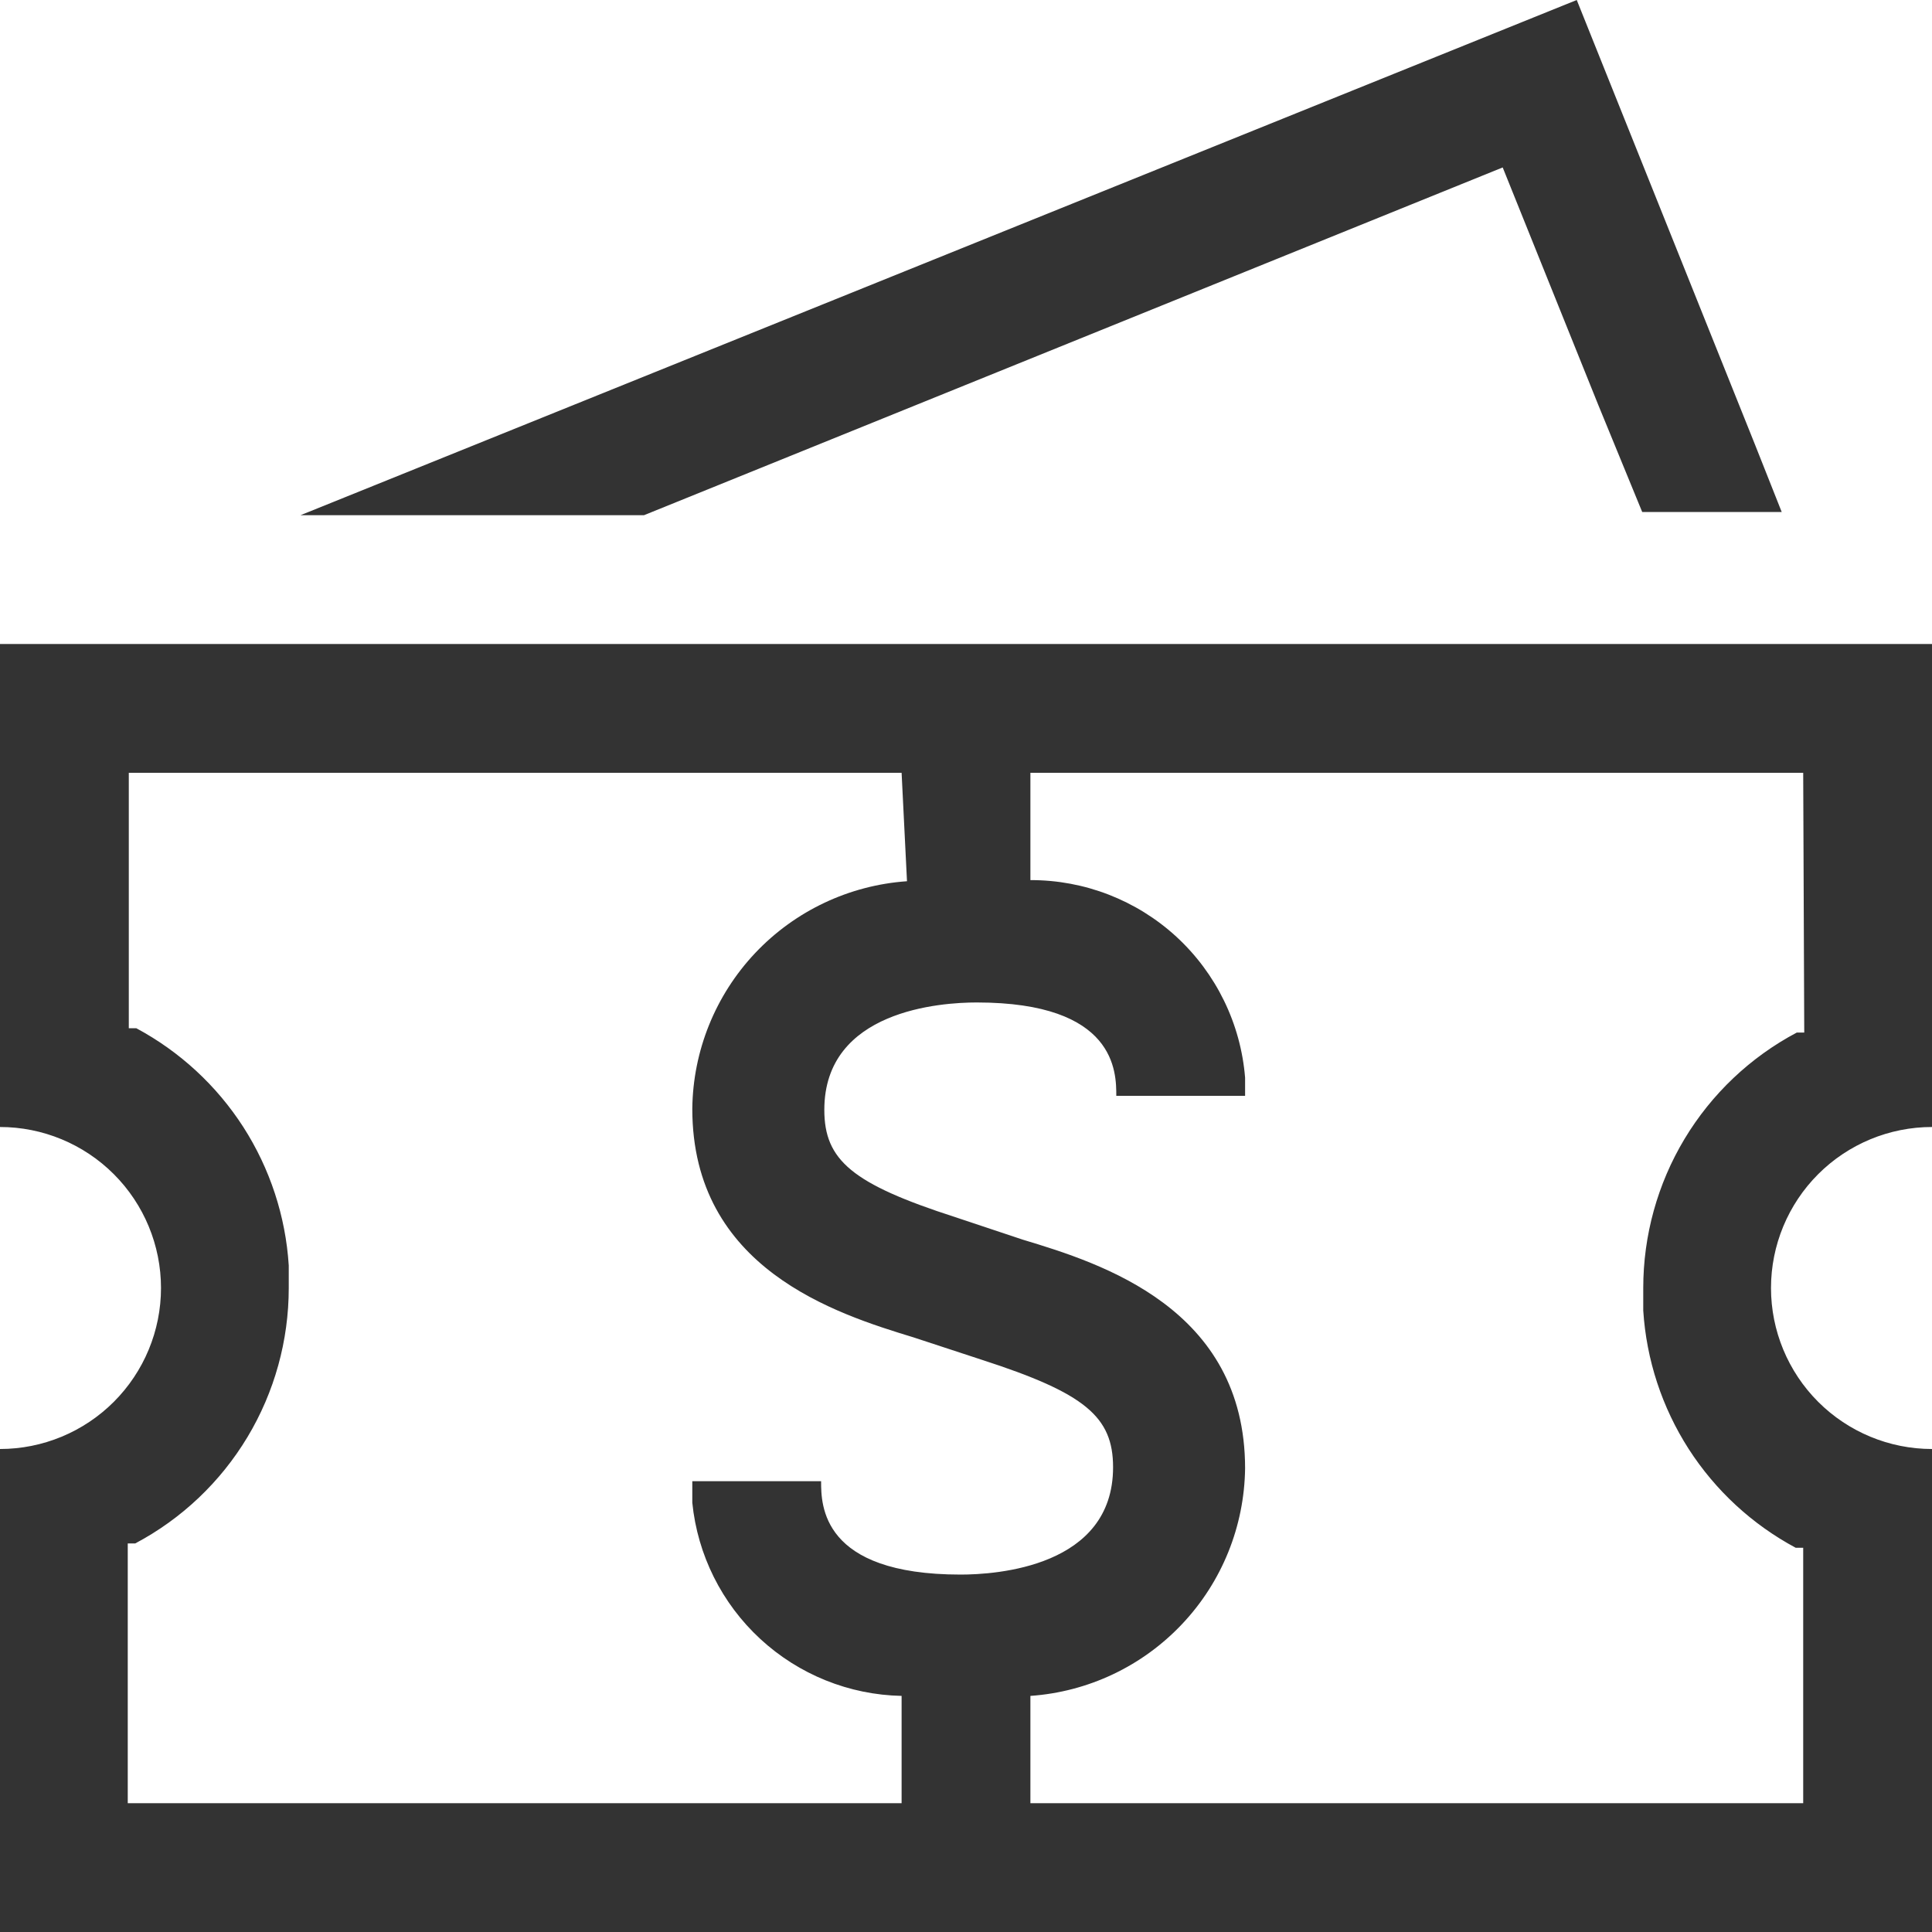 <svg width="24" height="24" viewBox="0 0 24 24" fill="none" xmlns="http://www.w3.org/2000/svg">
<g id="Icons/My e-Coupons/Master/Default">
<g id="&#60;Compound Path&#62;">
<path d="M24 8V14C23.47 14 22.961 14.211 22.586 14.586C22.211 14.961 22 15.47 22 16C22 16.53 22.211 17.039 22.586 17.414C22.961 17.789 23.47 18 24 18V24H0V18C0.53 18 1.039 17.789 1.414 17.414C1.789 17.039 2 16.53 2 16C2 15.47 1.789 14.961 1.414 14.586C1.039 14.211 0.53 14 0 14V8H24ZM11.2 9.6H1.6V12.773H1.693C2.234 13.063 2.691 13.485 3.023 14.001C3.354 14.517 3.548 15.108 3.587 15.72V16C3.587 16.652 3.41 17.293 3.074 17.852C2.738 18.411 2.256 18.868 1.68 19.173H1.587V22.4H11.2V21.067C10.548 21.054 9.924 20.802 9.445 20.36C8.966 19.918 8.665 19.315 8.6 18.667V18.4H10.2C10.2 18.693 10.2 19.56 11.933 19.56C12.373 19.56 13.827 19.467 13.827 18.227C13.827 17.6 13.48 17.307 12.2 16.893L11.347 16.613C10.387 16.32 8.6 15.76 8.6 13.773C8.608 13.053 8.887 12.363 9.381 11.839C9.875 11.316 10.548 10.997 11.267 10.947L11.2 9.6ZM22.4 9.6H12.8V10.933C13.472 10.931 14.12 11.183 14.614 11.637C15.108 12.092 15.413 12.717 15.467 13.387V13.613H13.867C13.867 13.32 13.867 12.453 12.133 12.453C11.693 12.453 10.24 12.547 10.24 13.787C10.24 14.413 10.587 14.707 11.867 15.12L12.707 15.4C13.68 15.693 15.467 16.253 15.467 18.24C15.458 18.96 15.18 19.65 14.685 20.174C14.191 20.698 13.518 21.017 12.8 21.067V22.4H22.4V19.227H22.307C21.766 18.937 21.309 18.515 20.977 17.999C20.646 17.483 20.452 16.892 20.413 16.28V16C20.413 15.348 20.59 14.707 20.926 14.148C21.262 13.589 21.744 13.132 22.32 12.827H22.413L22.4 9.6ZM3.733 6.4H8L18.667 2.08L19.853 5.027L20.4 6.36H22.133L21.8 5.52L19.587 0L3.733 6.4Z" fill="#333333"/>
</g>
</g>
</svg>
